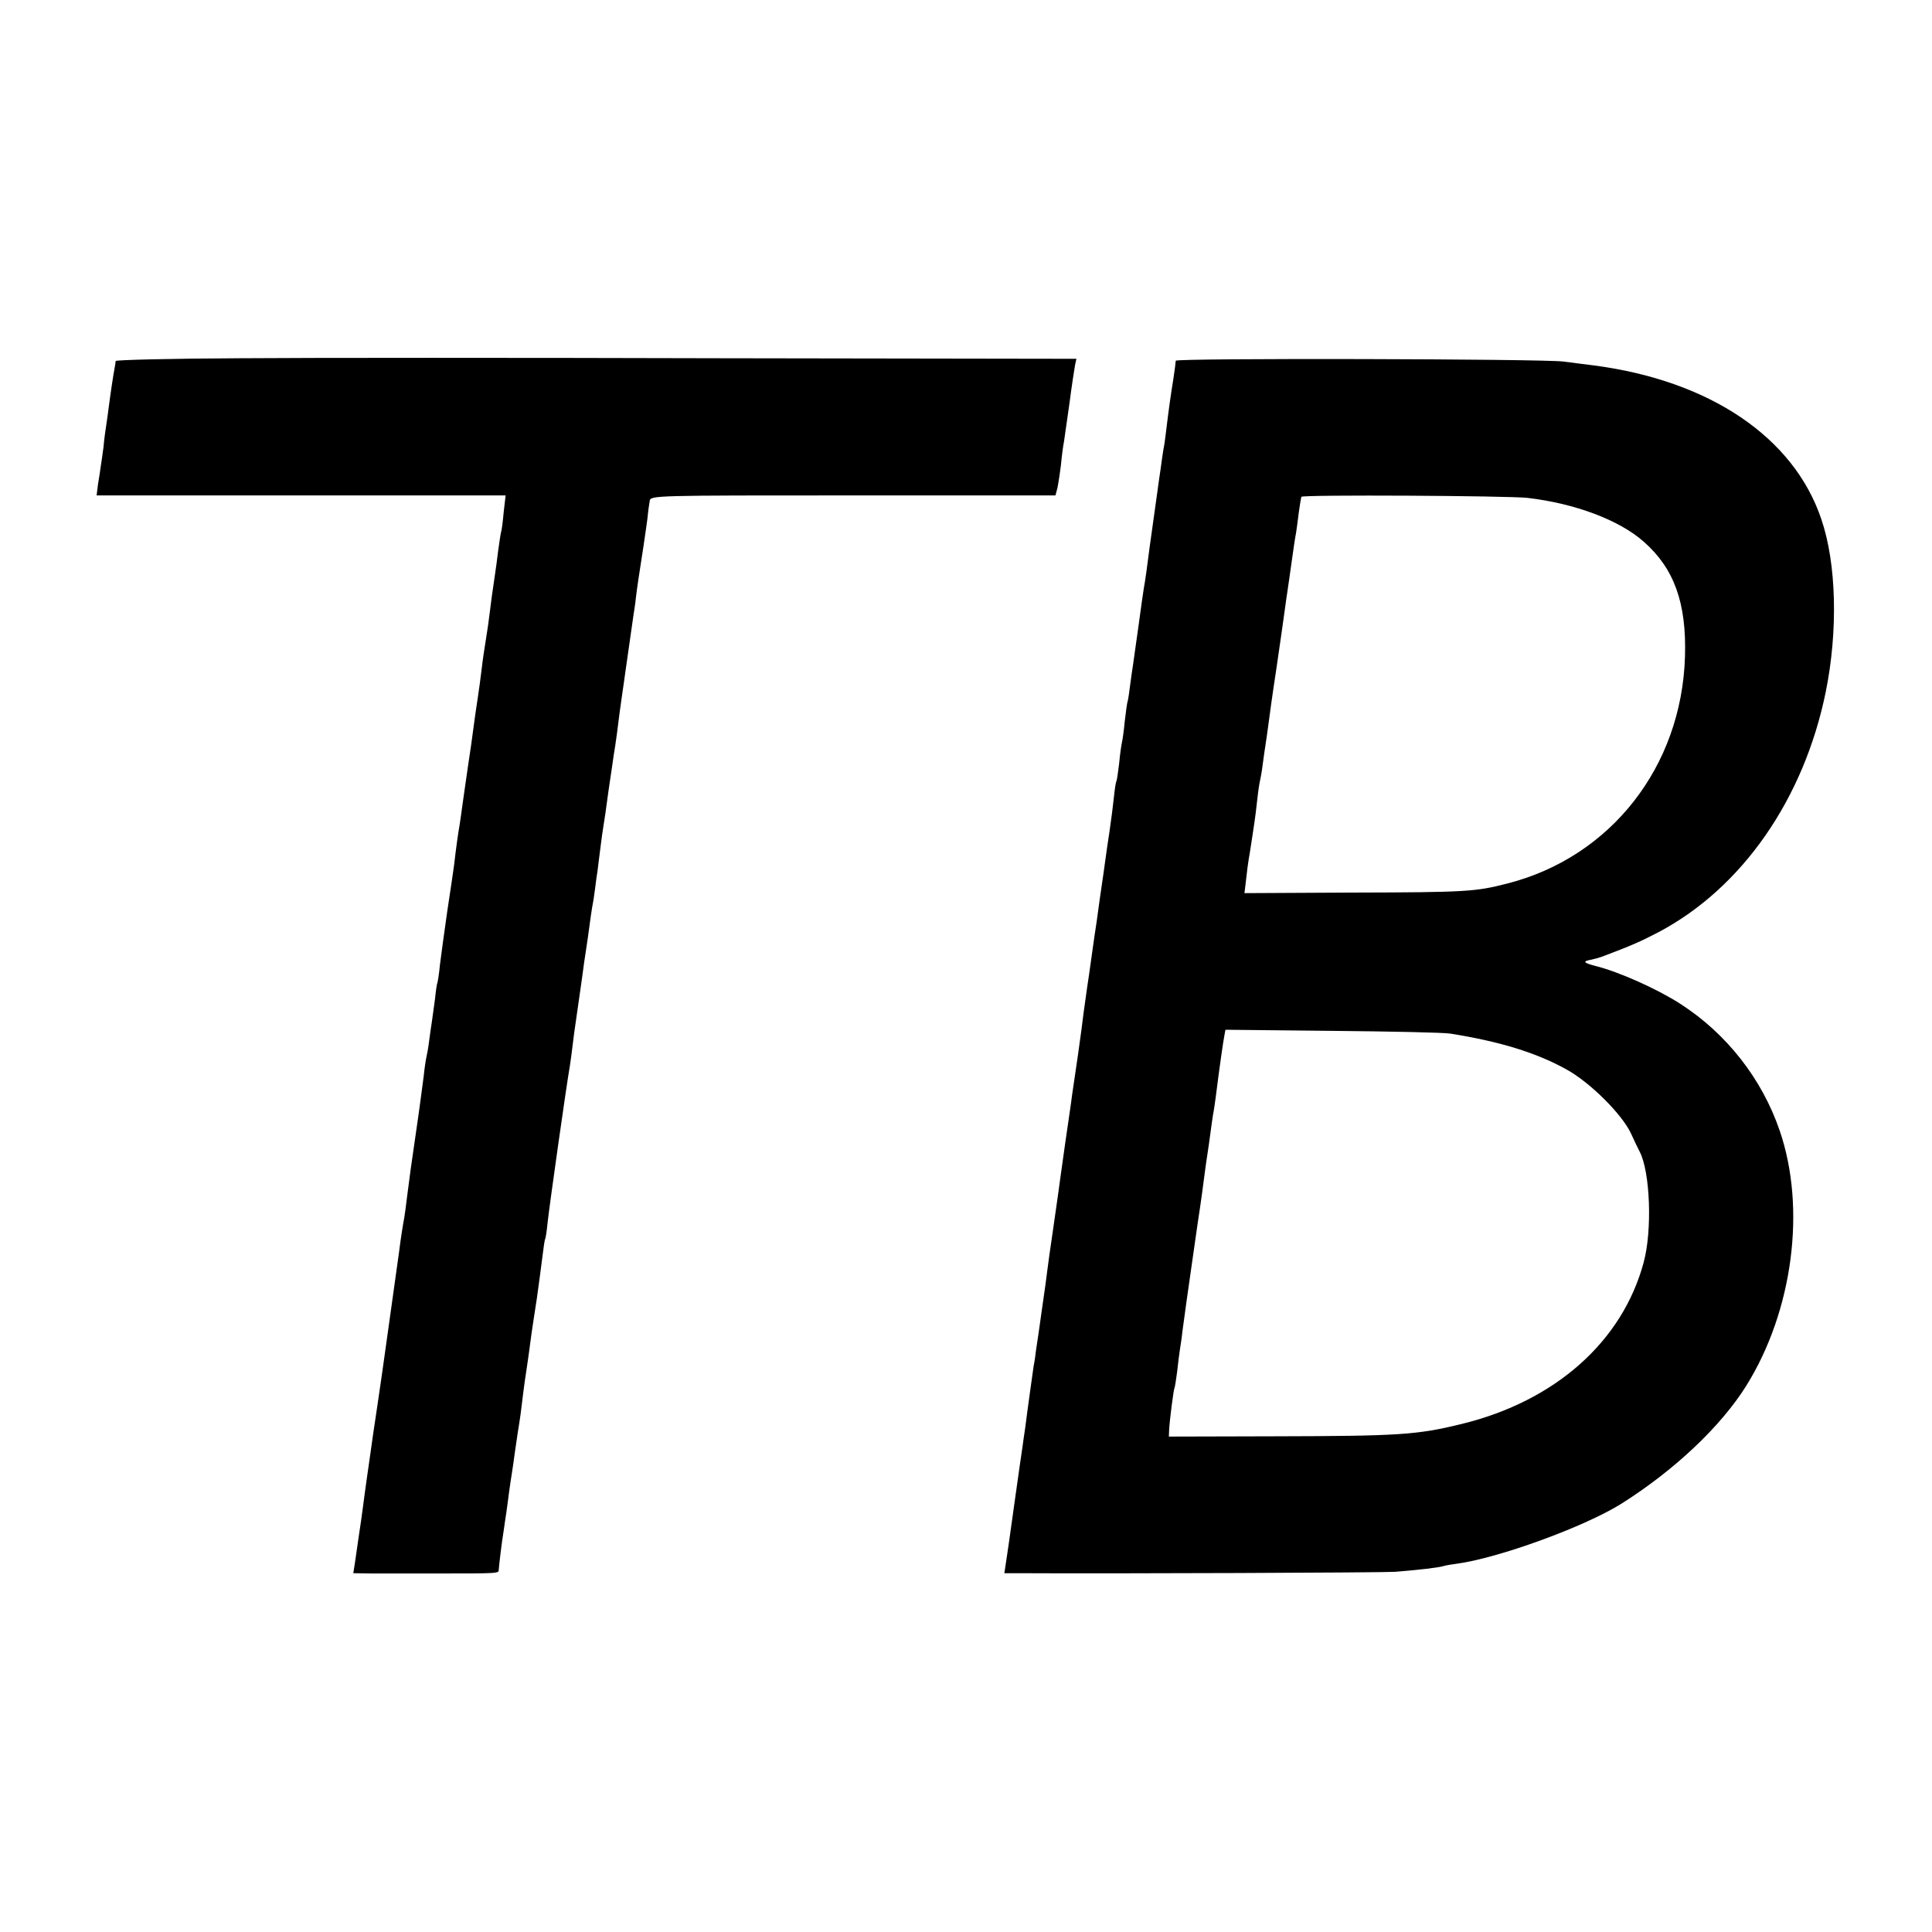 <svg version="1" xmlns="http://www.w3.org/2000/svg" width="933.333" height="933.333" viewBox="0 0 700 700"><path d="M86.8 129.8c-24.7.1-44.8.6-44.9 1 0 .4-.2 1.6-.4 2.7-.4 2-1.4 8.6-2.1 14-.2 1.6-.6 4.6-.9 6.5-.3 1.9-.8 5.5-1 8-.3 2.5-.8 5.6-1 7-.2 1.4-.6 4.3-1 6.5l-.5 4h148.2l-.7 6c-.3 3.3-.7 6.7-1 7.5-.2.8-.6 3.7-1 6.5-.3 2.7-1 7.7-1.5 11s-1.2 8.2-1.5 11c-.3 2.7-1 7.5-1.5 10.5s-1.2 7.7-1.5 10.5c-.3 2.7-1 7.7-1.5 11s-1.2 8-1.5 10.5c-.3 2.5-1.2 8.8-2 14-.8 5.2-1.6 11.5-2 14-.3 2.5-.8 5.6-1 7-.5 2.7-1.3 8.5-2 14.6-.3 2.2-1.4 9.7-2.5 16.9-1 7.1-2.2 15.7-2.6 19-.3 3.3-.8 6.2-.9 6.5-.2.3-.6 3-.9 6-.4 3-.9 6.6-1.1 8-.2 1.4-.7 4.5-1 7-.3 2.5-.8 5.2-1 6-.2.8-.7 4-1 7-.4 3-1.5 11.6-2.6 19-2.1 14.4-2.4 16.6-3.4 24.5-.3 2.7-.8 6.1-1 7.5-.6 3.3-1.3 7.6-1.9 12.5-1.3 9.2-6.7 48.2-7.1 50.5-.2 1.4-.8 5.6-1.4 9.5-.6 3.8-1.3 8.8-1.6 11-.3 2.2-1 6.9-1.5 10.5-.5 3.6-1.2 8.5-1.5 11-.3 2.5-1 7.2-1.5 10.5s-1.1 7.7-1.4 9.7l-.6 3.8 6.5.1h23c23.6 0 23.2 0 23.2-1.4.1-1.5 1.1-10.1 1.8-14.2.2-1.7.7-4.7 1-6.8.3-2 .7-5.4 1-7.5.3-2 .7-5.1 1-6.7.3-1.7.7-4.8 1-7 .3-2.2.8-5.6 1.1-7.5.3-1.9.8-4.9 1-6.5.6-5 1.6-12.9 1.9-14.5.2-1.4.9-5.8 2.1-15 .3-1.9 1.1-7.6 1.9-12.5.7-5 1.6-11.7 2-15 .4-3.2.8-6.2 1-6.5.2-.3.6-3 .9-6 .8-7.2 6.9-50.3 8.1-57 .2-1.4.7-4.8 1-7.5.3-2.8.8-6.1 1-7.5.5-3.6 2.6-17.9 3.1-22 .3-1.9.7-4.6.9-6 .2-1.4.7-4.5 1-7 .3-2.5.8-5.6 1-7 .3-1.4.8-4.5 1.1-7 .3-2.5.7-5.4.9-6.5.1-1.1.6-4.7 1-8s.9-6.9 1.1-8c.2-1.1 1.1-7 1.9-13.2.9-6.2 1.8-12 1.9-13 .2-1 .7-4.3 1.1-7.3.8-6.7 1.2-9.2 2-15 .4-2.5.8-5.6 1-7l3-21c.2-1.4.7-4.3.9-6.5.5-4.1 1-7.4 2.7-18.3.5-3.4 1.2-8.2 1.5-10.5.2-2.3.6-5.1.8-6.2.3-2 1.2-2 73.6-2h73.4l.7-2.6c.3-1.4.9-5.2 1.3-8.5.3-3.2.8-7 1.1-8.4l2-14c.8-6.3 1.8-12.5 2-13.7l.5-2.3-129.2-.2c-71.1-.2-149.4-.2-174 0zM426 130.7c0 .4-.4 3.5-.9 6.8-.9 5.5-1.6 10.4-2.7 19.5-.2 1.9-.6 4.6-.9 6-.2 1.4-.7 4.5-1 7-.4 2.5-.8 5.6-1 7-.5 3.4-2.5 17.8-3 21.5-.6 5-1.7 12.9-2.1 14.8-.2 1-1 7-1.9 13.5-.9 6.4-1.8 12.8-2 14.2-.2 1.4-.7 4.5-1 7-.3 2.5-.7 5.2-.9 6-.3.8-.7 4.2-1.1 7.5-.3 3.3-.8 6.7-1 7.5-.2.8-.7 4.2-1 7.5-.4 3.2-.8 6.2-1 6.5-.2.3-.6 2.8-.9 5.7-.3 2.9-1 8.5-1.6 12.5-.6 4-1.3 8.6-1.5 10.3-.2 1.6-1.1 7.9-2 14-.8 6-1.7 12.3-2 14-.2 1.6-1.1 7.7-1.9 13.5-.9 5.8-1.7 12.1-2 14-.2 1.9-1.1 8.7-2 15-.9 6.3-1.9 13.1-2.2 15-.2 1.9-1.4 9.8-2.5 17.5-1.1 7.7-2.2 15.8-2.5 18-.3 2.2-1.2 8.5-2 14s-1.7 11.6-1.9 13.5c-.2 1.9-1.1 8.4-2 14.5-.8 6-1.8 12.6-2.1 14.5-.2 1.9-.6 4.6-.9 6-.4 2.9-2.2 15.5-3 22-.4 2.5-.8 5.6-1 7-.2 1.4-1.6 10.8-3 21s-2.8 20-3.1 21.7l-.5 3.3h4.8c35.3.2 132.3-.2 136.8-.5 8.6-.7 15.7-1.5 17.6-2.1 1-.3 3-.6 4.5-.8 15.2-2 46.5-13.4 59.9-21.8 19.3-12.2 36-28 45.2-42.7 16.9-27.1 21.8-64.3 12.1-92.5-6.4-18.7-19.2-35.1-36-45.9-8.2-5.3-22.2-11.6-30.7-13.7-4.5-1.2-4.8-1.7-1.5-2.3 1-.2 2.8-.7 3.9-1.1 10.6-4 14-5.5 20.5-8.9 30.2-16 52.6-48.2 60.5-87 4.5-22.2 3.9-46.5-1.6-62.6-10-29.7-40.4-50.2-82.4-55.7-2.7-.3-7.7-1-11-1.4-7.8-1-140.5-1.3-140.5-.3zm127.5 49.7c17.1 2 33.2 8 42.1 15.9 11 9.7 15.5 22.2 14.9 41.6-1.2 39.8-26.8 72.6-64.3 82.2-11.7 3-14.8 3.2-56.5 3.3l-38.8.2.6-5.1c.3-2.7.7-5.9.9-7 .4-2.1 1.5-9.4 2.1-13.5.2-1.4.7-5 1-8 .3-3 .8-6.2 1-7 .2-.8.7-3.5 1-6 .3-2.5.8-5.6 1-7 .2-1.4.7-4.5 1-7 .3-2.5 1.6-11.9 3-21 1.3-9.1 2.7-18.5 3-21 .3-2.5.8-5.6 1-7 .2-1.4.9-6.1 1.5-10.5s1.3-9.1 1.6-10.5c.2-1.4.7-4.8 1-7.5.4-2.8.8-5.2.9-5.5.5-.8 75-.4 82 .4zm-28 194.1c17.7 2.8 31.2 6.9 42.1 13 8.4 4.6 20 16.1 23.3 23.1 1.2 2.7 2.7 5.7 3.2 6.7 3.8 7.3 4.6 28.6 1.4 40.2-7.7 28.5-31.9 50.1-65.8 58.4-16.3 4-22.6 4.4-68.2 4.5l-38 .1.1-2.5c.2-3.6 1.6-14.4 1.9-15 .2-.3.6-3 1-6 .3-3 .8-6.6 1-8 .2-1.4.7-4.3.9-6.5.3-2.2 1-7.2 1.5-11 .6-3.9 1.2-8.6 1.5-10.5.3-1.9 1.4-9.8 2.5-17.5 1.2-7.7 2.3-16 2.6-18.5.3-2.5.8-5.6 1-7 .2-1.4.7-4.5 1-7 .3-2.5.8-5.7 1-7.1.3-1.4.7-4.3 1-6.5 1.3-10.4 2.7-20.1 3.1-22.1l.4-2.2 38.8.4c21.3.2 40.5.6 42.7 1z"/></svg>